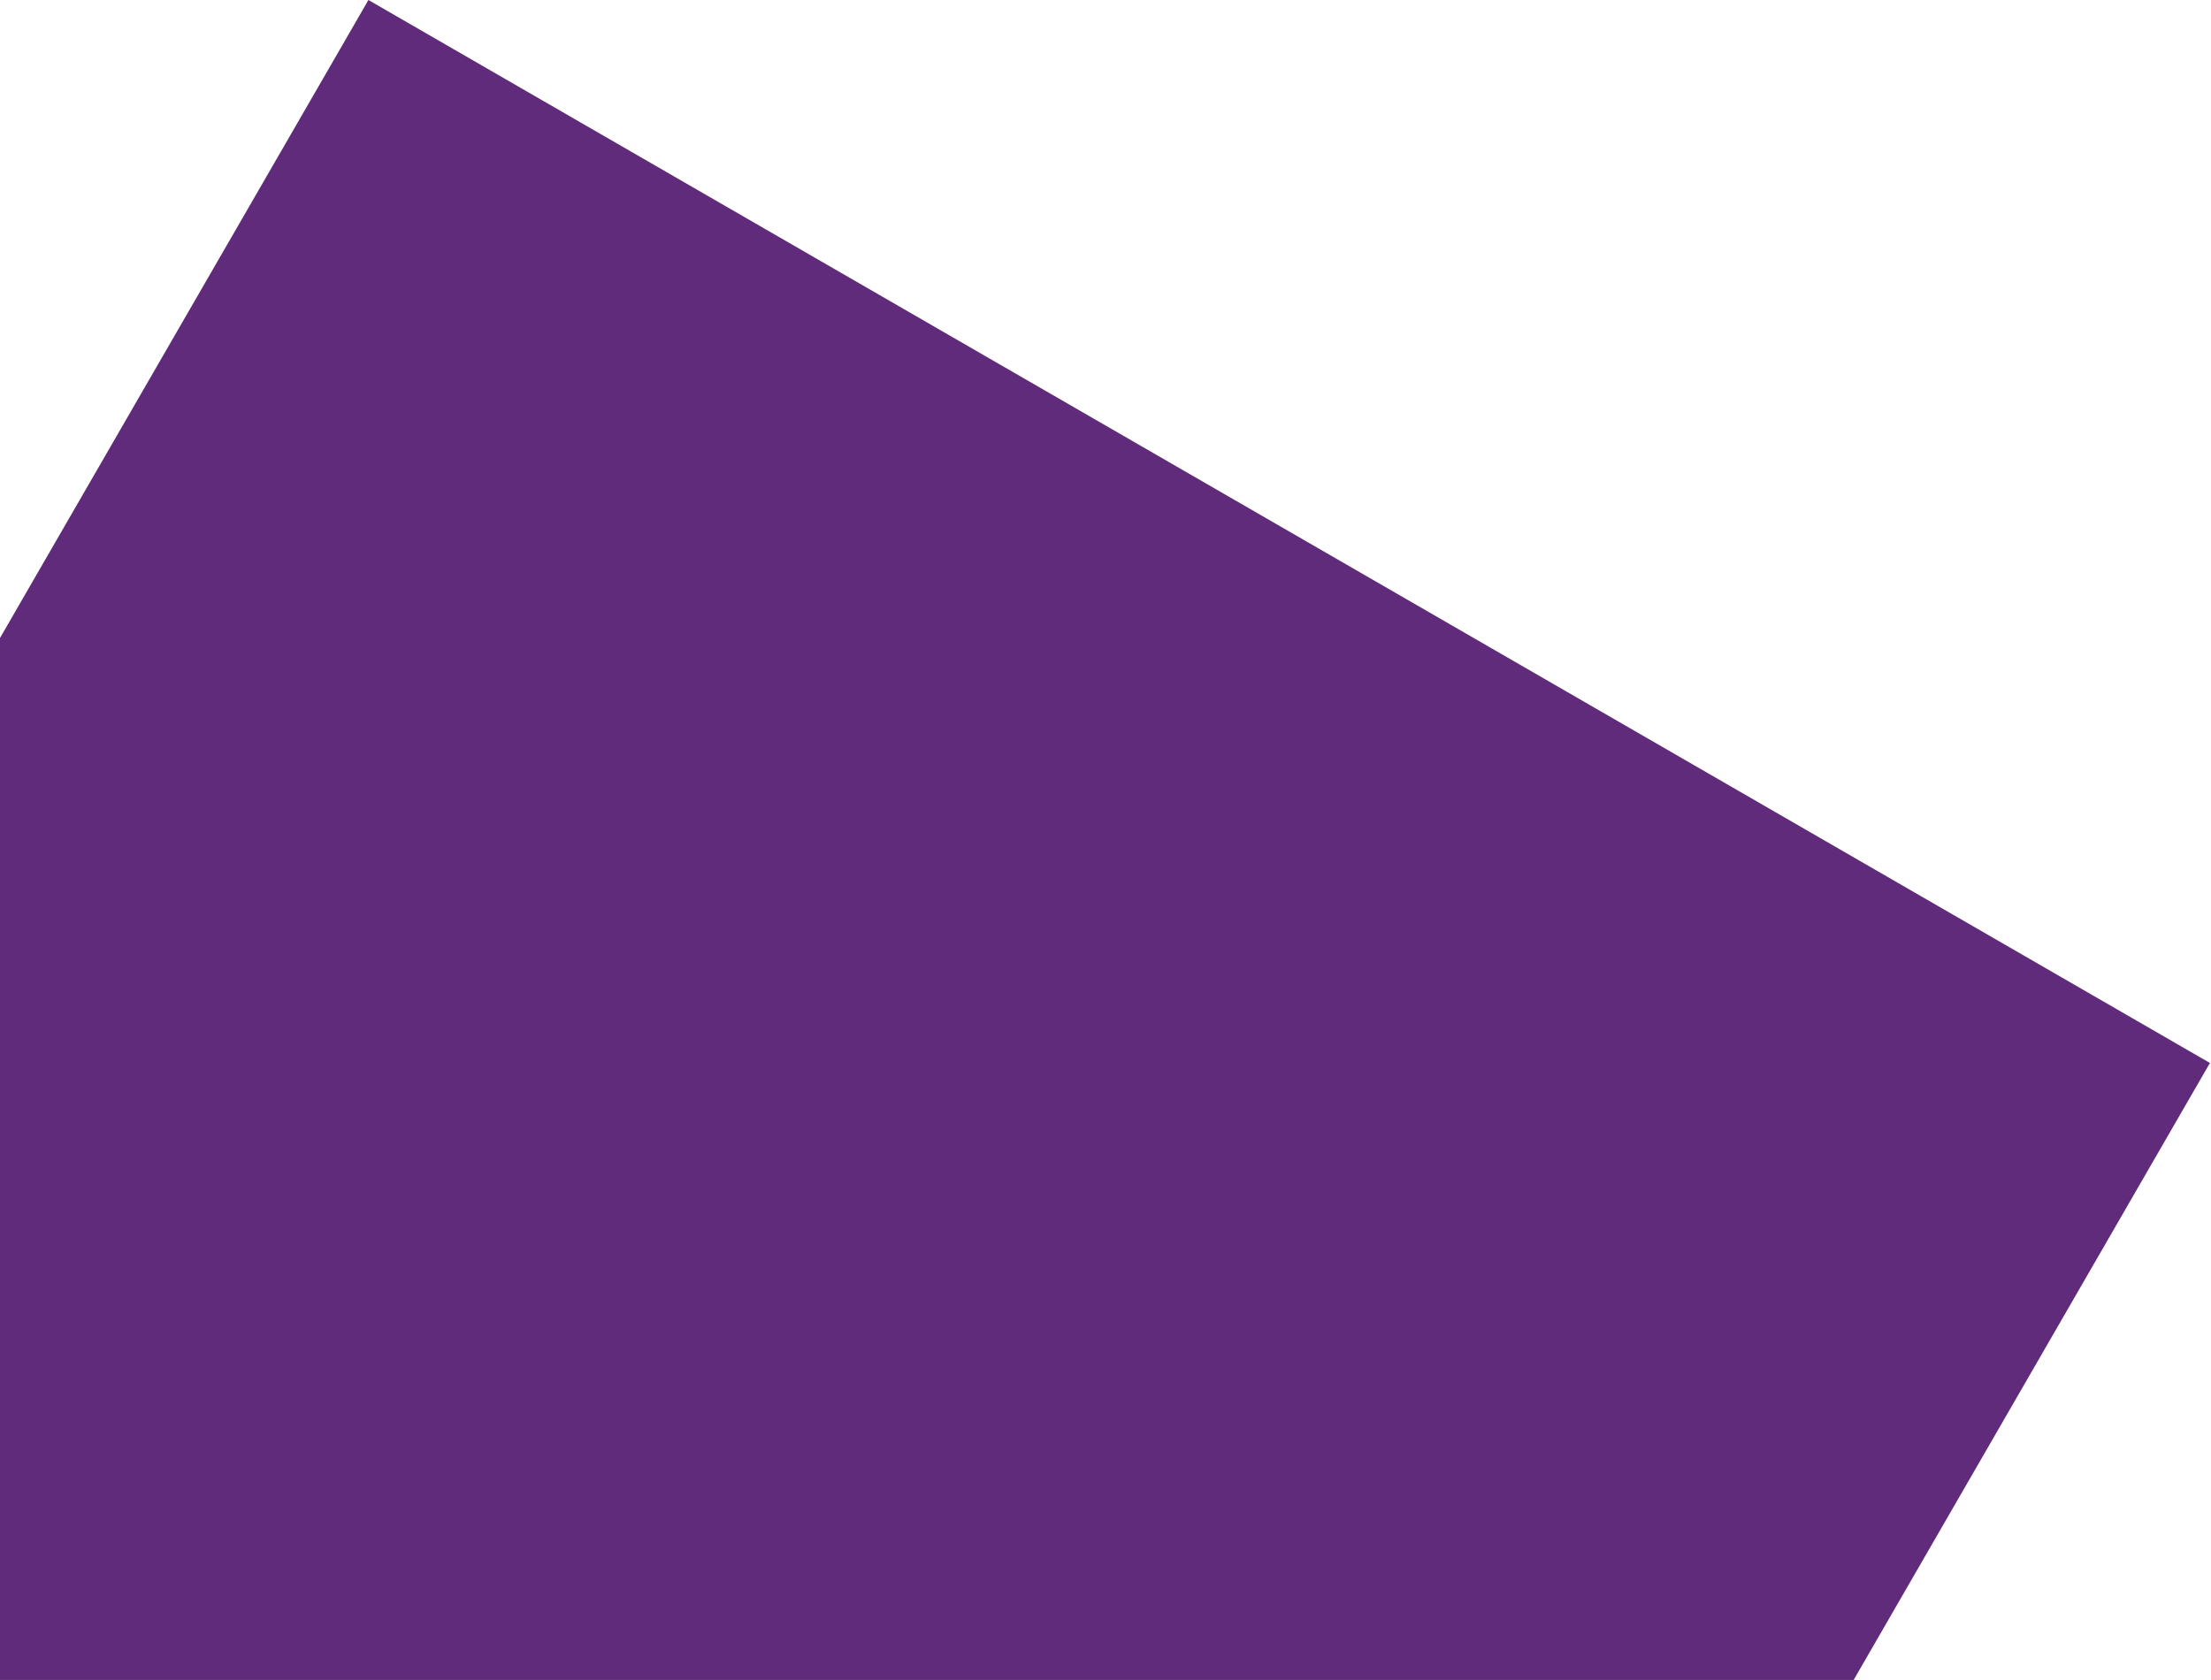 <?xml version="1.0" encoding="UTF-8"?> <svg xmlns="http://www.w3.org/2000/svg" width="1079" height="820" viewBox="0 0 1079 820" fill="none"> <path fill-rule="evenodd" clip-rule="evenodd" d="M904.615 820H0V311.414L179.795 0L1078.48 518.856L904.615 820Z" fill="#602B7A"></path> </svg> 